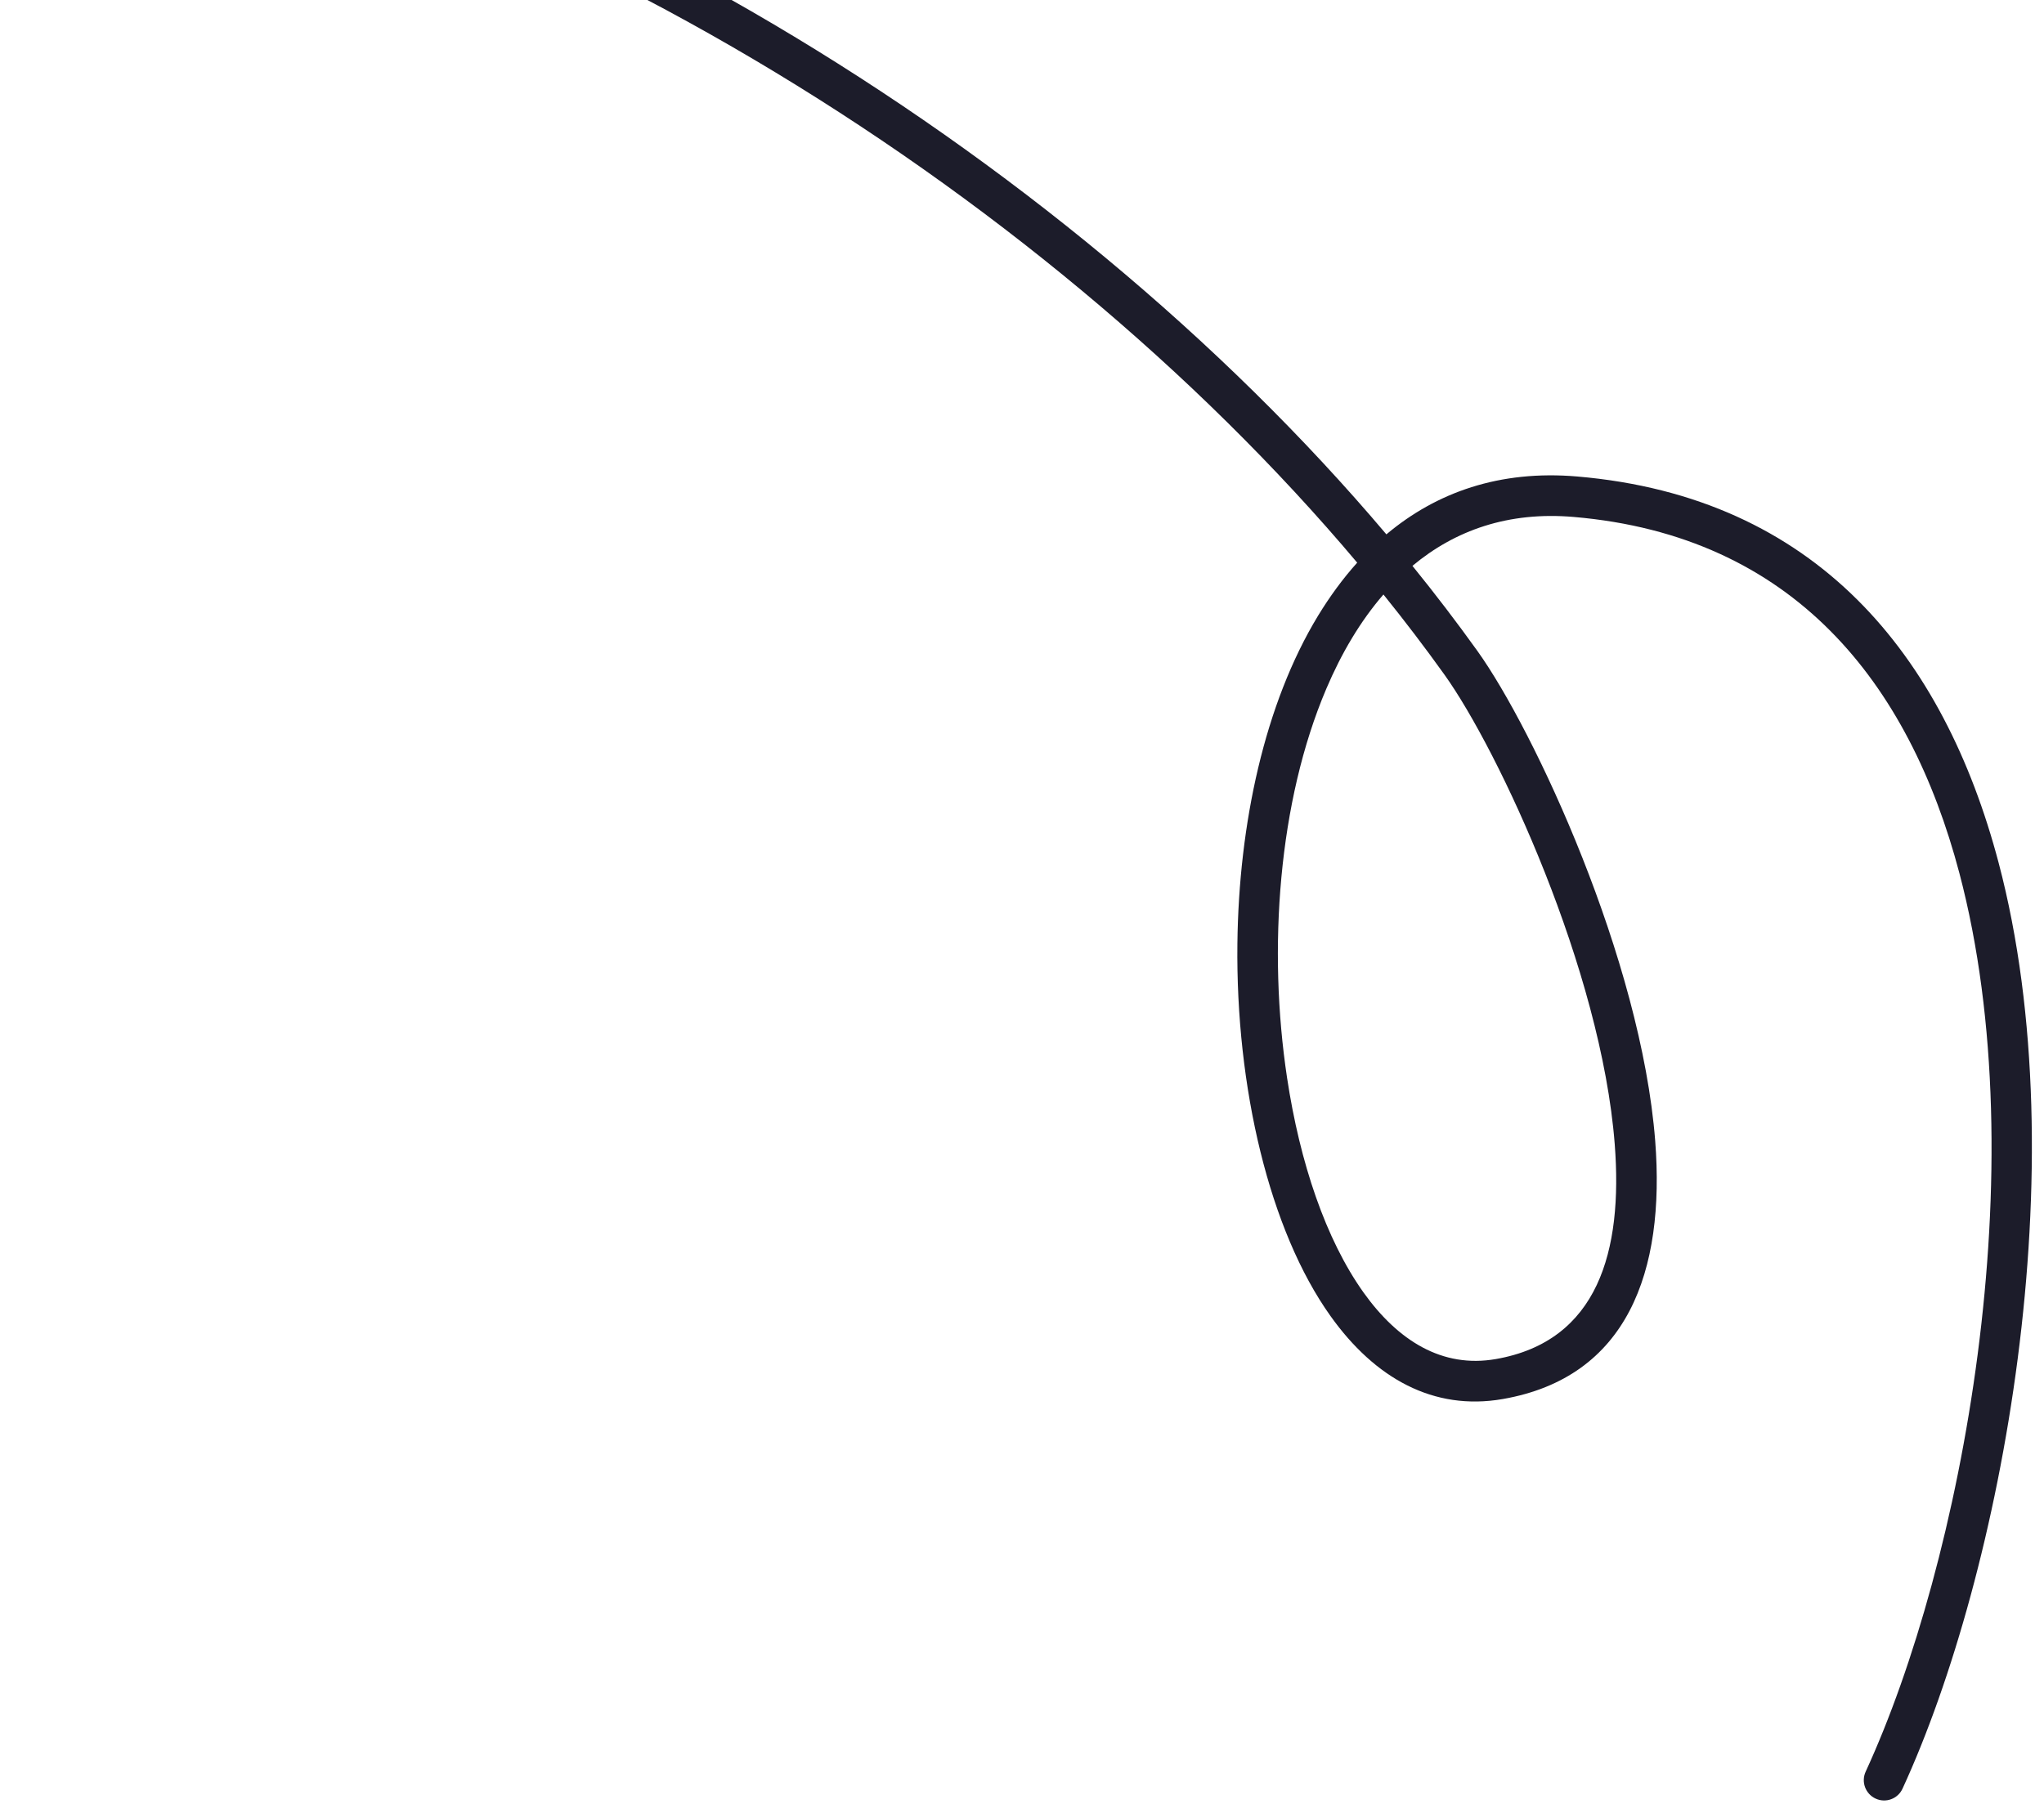 <svg width="145" height="128" viewBox="0 0 145 128" fill="none" xmlns="http://www.w3.org/2000/svg">
<path fill-rule="evenodd" clip-rule="evenodd" d="M98.349 37.916C101.904 34.929 106.391 33.341 111.882 33.81C128.871 35.262 137.897 46.512 141.782 61.224C147.454 82.707 141.991 111.658 134.963 126.919C134.631 127.642 133.776 127.956 133.056 127.623C132.333 127.291 132.016 126.436 132.348 125.713C139.17 110.901 144.501 82.807 138.998 61.957C135.431 48.448 127.239 38.013 111.636 36.681C106.992 36.281 103.211 37.634 100.198 40.152C101.813 42.146 103.351 44.159 104.806 46.189C108.822 51.794 116.422 68.072 117.42 80.969C118.133 90.222 115.458 97.727 106.607 99.271C101.687 100.128 97.531 97.795 94.386 93.382C90.058 87.318 87.66 77.172 87.78 66.962C87.878 58.461 89.713 49.932 93.501 43.692C94.336 42.322 95.259 41.057 96.279 39.925C73.356 12.695 36.478 -9.647 2.109 -15.268C1.327 -15.399 0.792 -16.136 0.923 -16.922C1.049 -17.707 1.791 -18.239 2.573 -18.112C37.502 -12.397 74.98 10.258 98.349 37.916ZM98.14 42.184C99.654 44.061 101.097 45.956 102.465 47.867C106.312 53.239 113.593 68.833 114.548 81.19C115.135 88.774 113.366 95.17 106.112 96.435C102.302 97.098 99.168 95.125 96.728 91.711C94.049 87.953 92.213 82.501 91.303 76.476C89.922 67.329 90.687 56.863 94.085 48.878C95.16 46.348 96.505 44.071 98.14 42.184Z" fill="#1C1C2A"/>
</svg>
